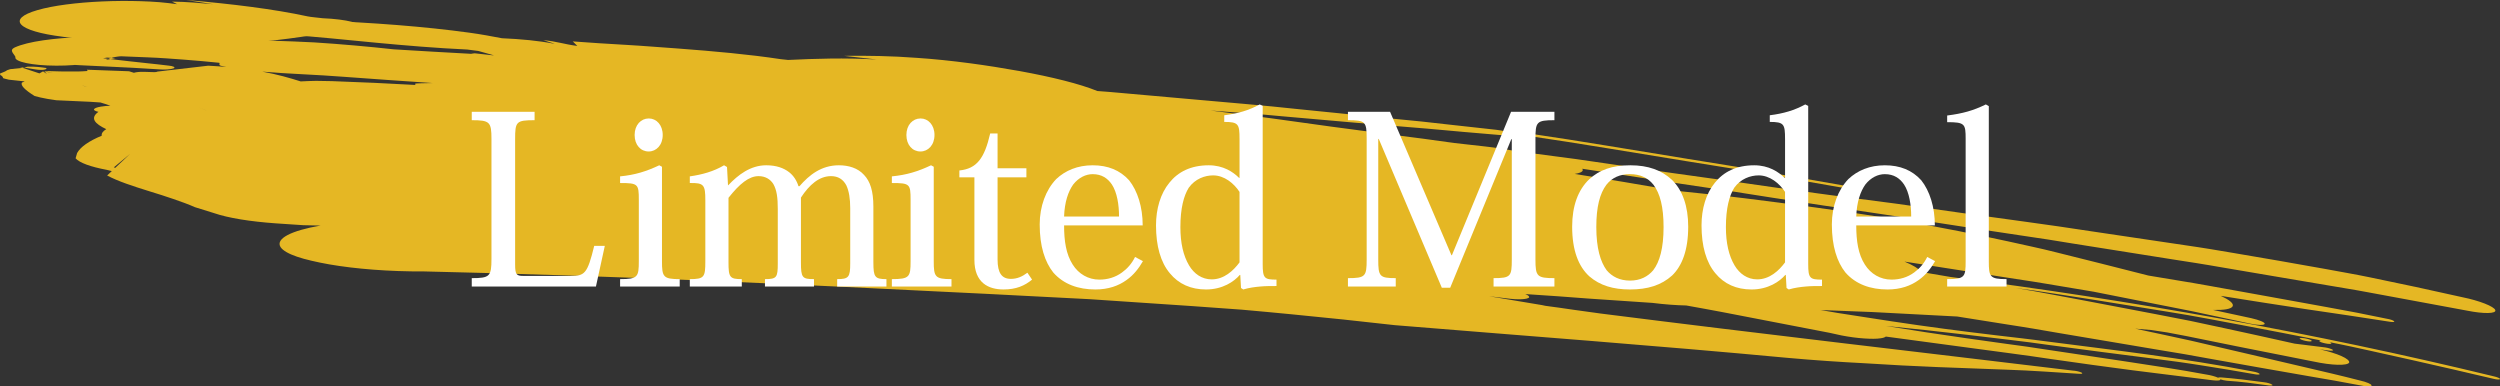 <?xml version="1.0" encoding="UTF-8"?>
<svg id="_レイヤー_1" data-name="レイヤー 1" xmlns="http://www.w3.org/2000/svg" viewBox="0 0 1388.849 214.611">
  <rect x="0" y="0" width="1388.849" height="214.611" fill="#333333" stroke="none"/>
  <defs>
    <style>
      .cls-1 {
        fill: #e5b724;
      }

      .cls-1, .cls-2 {
        stroke-width: 0px;
      }

      .cls-2 {
        fill: #fff;
      }
    </style>
  </defs>
  <g>
    <path class="cls-1" d="m46.203,21.939c1.38.23,2.736.511,4.077.75-2.599.513-6.47.566-10.889.368,10.708,1.47,22.247,2.303,34.103,2.622,5.928.184,11.935.134,17.958.163,6.022.01,12.06-.093,18.048-.294,23.95-.806,47.115-3.189,65.32-6.231,13.096.468,24.772-1.127,26.07-3.667,1.267-2.534-8.355-4.996-21.587-5.519-2.906-.388-6.307-.597-8.41-1.038C152.048,5.027,128.969,2.179,103.477,0c4.904.767,10.026,1.568,14.938,2.336-7.362-.663-14.628-1.353-22.835-1.439.859.472,1.967.949,2.832,1.427-3.167-.443-6.482-.815-9.892-1.117-3.41-.273-6.916-.435-10.464-.55-7.097-.22-14.366-.165-21.388.147-14.044.623-27.095,2.271-35.814,4.791-17.503,5.053-11.18,11.685,14.121,14.835l11.229,1.51Z"/>
    <path class="cls-1" d="m93.348,36.418c-1.886-.223-3.762-.446-5.631-.667-1.869-.198-3.729-.396-5.582-.592-3.708-.407-7.388-.811-11.05-1.212-7.329-.842-14.586-1.676-21.849-2.511l-2.877-.844,1.002,3.922.284-.255c6.78-1.712,15.772-2.957,25.652-3.915,4.94-.474,10.101-.9,15.318-1.234,5.217-.279,10.49-.507,15.653-.711l7.368-.526c3.531-.488,5.884-1.241,6.621-2.068,1.731-1.879-4.706-3.693-14.338-4.066l-11.106-.411c-1.691-.15-3.442-.298-5.243-.425-1.802-.093-3.653-.189-5.545-.287-3.783-.17-7.724-.295-11.741-.368-8.032-.146-16.363-.082-24.316.257-15.907.679-30.3,2.458-37.783,5.859-3.369,1.575-.366,3.497.393,5.286-.984,2.608,9.204,4.783,22.68,4.838,13.501.05,25.076-2.019,25.987-4.649,2.282.159,4.647.323,6.914.48-1.78.325-3.597.657-5.408.988,3.797-2.307,16.098-2.936,25.252-4.231,4.575-.288,9.151-.408,13.728-.611l-7.762-6.135c-2.385.237-4.769.555-7.153.839.546.254,1.597.628,1.507.652-13.608,1.796-26.395,3.575-41.278,4.79l-18.71,2.401c-5.062,1.203-4.544,2.921,1.018,3.926l8.318,1.236c-1.257-.248-2.511-.495-3.76-.742,19.157,1.198,39.344,1.805,58.272,3.094,2.988.306,6.63.075,8.207-.52,1.342-.59.052-1.305-3.042-1.59Z"/>
    <g>
      <path class="cls-1" d="m25.804,37.792c-3.107-.434-6.093-.902-10.514-.748-1.059.284-1.601.43-1.878.504,1.64.266,3.857.626,6.073.986,4.362.707,6.594.109,6.319-.742Z"/>
      <path class="cls-1" d="m13.411,37.548c-1.521-.249-2.535-.415-2.535-.415.584.192,1.153.378,1.699.558.481-.051.497-.053.497-.053,0,0,.015-.004.339-.09Z"/>
      <path class="cls-1" d="m848.614,75.446c29.358,4.271,58.655,9.356,88.027,14.051l22.029,3.548,5.509.883,5.497.959,10.994,1.926,43.986,7.644c1.965.343,3.666.338,3.825-.027.152-.309-1.322-.895-3.144-1.185-14.671-2.561-29.323-5.119-43.962-7.675l-10.976-1.93-5.486-.967-5.498-.886c-7.33-1.184-14.656-2.367-21.981-3.55-29.308-4.687-58.531-9.787-87.89-14.054-1.978-.272-3.647-.214-3.965.105-.147.371,1.197.87,3.034,1.158Z"/>
      <path class="cls-1" d="m1278.642,187.768c-1.435-.006-1.465.389-.095.952,1.17.485,3.348.972,4.766.98,1.204.003,1.26-.469.089-.95-1.362-.566-3.555-.975-4.76-.982Z"/>
      <path class="cls-1" d="m1260.133,214.096c-8.163-1.151-15.93-2.141-22.949-2.571-1.303-.116-2.72-.455-3.765-.824.346.695-1.301.912-4.253.555-14.522-1.813-29.317-3.661-44.301-5.532-14.964-1.938-30.084-4.042-45.29-6.237-15.186-2.3-30.548-4.219-45.895-6.316-15.348-2.066-30.719-4.135-46.031-6.196-.485.409-1.375.743-2.808.944-2.233.392-5.482.349-9.284.105-3.799-.256-8.131-.826-12.498-1.671l-6.563-1.443c-13.312-2.571-26.608-5.14-39.887-7.705-6.641-1.283-13.278-2.566-19.91-3.847-3.313-.664-6.635-1.259-9.956-1.851l-9.957-1.804c-5.56-.108-11.961-.575-18.869-1.439-11.672-.75-23.353-1.526-35.092-2.374-5.867-.439-11.751-.879-17.661-1.321-5.913-.4-11.852-.801-17.823-1.205,1.435.606,2.268,1.223,2.18,1.766-.634,1.241-6.245,1.493-12.633.611-3.235-.393-6.455-.784-9.681-1.177,9.21,1.542,18.437,3.088,27.621,4.626,1.331.197,2.552.439,3.657.701,2.535.344,5.077.688,7.626,1.033,2.546.37,5.099.741,7.662,1.113,5.129.711,10.293,1.427,15.501,2.149,91.052,11.547,176.916,21.383,262.306,31.696,1.422.065,3.574.513,4.745,1.061.761.465.532.861-1.043.732-6.791-.478-13.473-.903-20.085-1.294-6.612-.391-13.15-.777-19.688-.981-13.048-.492-25.978-.979-39.129-1.474-13.13-.545-26.453-1.198-40.284-2.115-13.865-.721-28.245-1.671-43.453-3.046-72.361-6.777-143.825-12.058-217.787-18.129-19.259-2.208-38.182-4.179-56.96-5.998-9.39-.902-18.74-1.796-28.084-2.609-9.357-.675-18.702-1.349-28.058-2.023-18.712-1.26-37.473-2.524-56.487-3.805-19.028-.983-38.31-1.98-58.049-3-106.621-5.338-207.241-10.061-311.558-12.414-19.551.105-38.242-1.403-52.686-3.913-3.611-.619-6.955-1.337-9.981-2.041-3.026-.696-5.733-1.449-8.066-2.252-4.667-1.606-7.842-3.41-9.092-5.342-2.903-4.673,6.002-9.13,22.193-11.932-3.215-.112-6.386-.144-9.58-.209l-15.166-1.016c-14.352-1.01-26.6-3.003-34.325-5.67l-10.637-3.308c-3.537-1.56-7.626-3.061-11.952-4.537-4.326-1.475-8.89-2.95-13.376-4.31-8.973-2.78-17.638-5.6-23.471-8.768l2.589-2.446-2.753-.68c-9.093-1.694-15.236-3.952-17.37-6.412l.845-2.945c1.874-3.38,6.396-6.583,13.687-9.624-.264-1.246.605-2.473,2.501-3.641-6.266-2.957-9.256-6.08-4.333-9.609-3.771-.832-3.158-2.12,1.323-2.9,1.545-.262,3.408-.431,5.31-.502-.031-.011-.046-.011-.046-.011-2.071-.749-2.69-.966-5.484-1.793-3.747-.221-5.914-.395-5.914-.395q-9.97-.452-18.599-.842c-7.443-.964-12.053-2.356-12.053-2.356q-8.3-5.176-7.067-7.45c.479-.227,1.018-.451,1.587-.66-6.604-.691-7.065-.746-8.847-.964-1.868-.386-3.151-.844-3.151-.844q-.306-1.216-1.446-1.644c-.37-.47-.294-.916-.294-.916q3.663-1.389,3.756-1.776c.868-.372,2.064-.682,2.064-.682,4.309-.449,6.026-.628,6.75-.704,9.299,3.059,9.329,3.068,9.329,3.068l2-1.106,2.176,1.428-1.239-1.317,4.693.764-5.362-1.115q11.078.38,15.511.289c4.609.115,8.551-.24,9.018-.273-.388-.409-.414-.705-.414-.705q11.846.4,23.388.858c1.072.283,1.918.568,2.711.849,1.107-.371,3.315-.606,5.593-.522,2.028.059,4.042.117,6.056.175.452-.069.889-.135,1.297-.197-0-.06-.016-.101-.016-.101,2.058-.241,3.484-.408,5.111-.599,1.026-.141,1.056-.145,1.056-.145.008.002.045.012.06.017,3.523-.408,8.624-1,22.129-2.565,3.585.182,6.919.416,10.071.686-1.017-.201-1.99-.399-2.933-.615-1.884-.439-.159-1.59-1.185-1.706-6.324-.658-12.793-1.226-19.363-1.73-6.57-.476-13.242-1.012-19.973-1.263-13.463-.601-27.164-1.054-40.772-1.585-4.878.186-9.463-.461-10.193-1.402-.646-.961,2.828-1.861,7.83-2.031,13.777-1.702,28.355-2.966,43.358-3.833,1.875-.1,3.757-.201,5.645-.301,1.888-.061,3.782-.122,5.68-.183,3.798-.11,7.616-.195,11.449-.257,7.666-.123,15.39-.152,23.126-.093,15.471.119,30.987.591,46.171,1.368,15.181.97,30.028,2.308,44.169,3.853,14.905.933,29.892,1.777,44.92,2.598-.718-.214-1.431-.426-2.135-.636,3.89.382,7.77.863,11.643,1.294.422.03.845.06,1.259.089-2.931-.822-5.855-1.641-8.765-2.457-2.025-.308-4.053-.536-6.111-.78-17.437-.818-34.051-2.223-50.526-3.777-16.475-1.524-32.807-3.377-49.676-4.42-18.129-1.253-33.707-3.381-50.871-4.992-4.423-.143-7.483-.924-6.96-1.793.515-.829,4.639-1.398,8.96-1.272,14.329-.287,29.167-.392,44.078-.27,7.455.067,14.929.165,22.365.373,7.435.294,14.833.65,22.14,1.073,14.614.845,28.861,1.957,42.304,3.374,6.721.708,13.242,1.493,19.506,2.358,6.265.861,12.268,1.973,17.965,3.07,10.445.436,20.486,1.39,28.779,3.014.15.013.317.029.467.042-2.171-.688-4.193-1.329-6.363-2.017,7.791.732,11.896,2.35,18.993,3.235-.784-.84-1.752-1.679-2.537-2.522,9.616.735,19.432,1.339,29.301,1.907,4.936.25,9.879.652,14.819.993,4.939.361,9.874.722,14.787,1.082,19.646,1.484,38.921,3.2,56.624,5.885,1.433.123,2.764.28,4.095.433,15.424-.72,31.026-1.255,49.233-.257-6.137-.679-12.131-1.342-18.275-2.022,13.267-.145,26.416.041,40.541,1.114,19.135,1.277,39.297,4.131,57.142,7.345,17.843,3.252,33.353,7.077,43.151,11.079,4.628.31,9.247.727,13.866,1.143l13.861,1.231,27.727,2.464c18.482,1.684,36.992,3.133,55.438,5.154,18.465,1.863,36.925,3.726,55.374,5.587l13.841,1.362,13.815,1.544c9.211,1.018,18.419,2.036,27.622,3.053,3.808.39,7.146,1.344,7.727,2.141.298.754-2.296,1.118-6.101.726-13.245-1.094-26.523-2.267-39.829-3.501-13.319-1.099-26.676-2.201-40.06-3.305-13.37-1.175-26.768-2.353-40.182-3.531l-10.058-.913-10.078-.773c-6.719-.519-13.441-1.039-20.164-1.559,11.179,1.447,22.383,2.782,33.589,4.301,11.201,1.552,22.427,3.108,33.687,4.669,11.265,1.498,22.564,3,33.908,4.508,5.674.729,11.36,1.459,17.057,2.191,5.691.787,11.394,1.576,17.111,2.367,5.844.657,11.725,1.317,17.621,1.98,5.83.648,11.566,1.596,17.276,2.635,7.31.961,14.573,1.917,21.804,2.867,3.615.477,7.222.952,10.822,1.427,3.594.523,7.181,1.044,10.764,1.565,14.332,2.076,28.59,4.14,42.884,6.21,7.153.998,14.315,1.997,21.5,2.999,7.189.98,14.406,1.929,21.637,3.036,14.477,2.123,29.117,4.175,44.042,6.134,12.752,1.663,25.105,3.275,37.255,4.86,12.133,1.719,24.064,3.408,35.987,5.097,23.851,3.386,47.752,6.412,73.08,10.349,17.815,2.646,35.234,5.232,52.441,7.788,4.299.663,8.6,1.247,12.862,1.977,4.265.715,8.52,1.429,12.768,2.141,8.492,1.452,16.954,2.9,25.41,4.346,8.448,1.495,16.89,2.989,25.348,4.485,4.225.771,8.455,1.542,12.691,2.315,4.235.78,8.479,1.555,12.707,2.449,16.937,3.469,34.002,7.119,51.362,11.041,9.281,1.87,17.534,5.1,18.201,7.14.698,2.035-6.377,2.17-15.676.296-18.234-3.378-36.426-6.748-54.601-10.114l-6.815-1.245-6.833-1.154-13.66-2.307-27.305-4.621c-9.097-1.548-18.195-3.095-27.298-4.644-4.554-.757-9.091-1.599-13.659-2.292l-13.697-2.139c-18.252-2.899-36.532-5.802-54.864-8.713-4.579-.742-9.16-1.485-13.745-2.228-4.588-.728-9.195-1.371-13.795-2.067-9.202-1.385-18.419-2.773-27.656-4.163-9.228-1.425-18.475-2.852-27.744-4.283-9.269-1.423-18.533-3-27.871-4.289-18.653-2.71-37.387-5.521-56.226-8.453-4.709-.74-9.425-1.48-14.149-2.223-2.361-.376-4.725-.752-7.09-1.129-2.37-.348-4.742-.696-7.115-1.045-9.493-1.413-19.02-2.83-28.582-4.253-16.497-2.521-32.726-5-48.865-7.466.175.278.336.548.301.798-.139.998-1.801,1.676-4.49,2.088,18.307,2.904,36.728,6.009,55.192,9.239,6.484.683,12.969,1.366,19.461,2.05,6.491.697,12.999,1.343,19.489,2.196,12.995,1.619,26.041,3.297,39.18,5.092,13.139,1.794,26.37,3.704,39.736,5.787,13.338,2.245,26.796,4.739,40.433,7.426,9.361,1.861,18.483,3.768,27.437,5.709,4.473.986,8.908,1.964,13.313,2.935,2.2.497,4.392.993,6.578,1.487,2.178.533,4.35,1.064,6.516,1.594,17.326,4.261,34.264,8.603,51.387,12.939l16.535,2.753c5.51.923,11.031,1.787,16.521,2.818,10.996,1.984,21.995,3.969,33.008,5.957,11.014,2,22.043,4.002,33.096,6.008,5.523,1.023,11.064,1.999,16.59,3.079,5.519,1.115,11.045,2.232,16.58,3.351,1.785.27,3.573.871,4.129,1.358.555.492-.471.626-2.277.349-7.689-1.178-15.425-2.363-23.201-3.554-7.782-1.146-15.603-2.298-23.457-3.455-15.693-2.366-31.49-4.848-47.345-7.386,4.721,2.164,7.367,4.238,6.642,5.752-.732,1.575-4.87,2.247-10.939,2.062l21.296,4.594c4.38.98,7.703,2.346,7.407,3.136-.284.875-3.909.778-8.081-.121-7.241-1.547-14.477-3.093-21.711-4.639l-10.85-2.314-10.879-2.155c-14.503-2.876-28.999-5.75-43.495-8.624-8.75-1.466-17.493-2.932-26.232-4.396-4.363-.764-8.747-1.415-13.126-2.088l-13.136-2.024c-17.504-2.737-35.016-5.475-52.576-8.221,4.661,1.962,7.997,3.944,9.431,5.77.006.011.004.023.003.03,5.423.921,10.825,1.839,16.21,2.754,99.585,12.831,200.99,30.695,301.707,55.184,1.982.436,3.546,1.107,3.491,1.503-.054.39-1.657.357-3.431-.076-15.222-3.587-30.442-7.09-45.657-10.515-7.611-1.694-15.217-3.387-22.816-5.079l-11.403-2.497c-3.799-.836-7.622-1.552-11.43-2.326.05.018.071.027.121.045,1.178.485,1.315.958-.09.949-1.22-.003-3.618-.501-4.775-.977-1.354-.559-1.131-.95.066-.95-14.207-2.818-28.4-5.57-42.573-8.258-14.181-2.65-28.301-5.431-42.489-7.677-14.168-2.346-28.307-4.633-42.411-6.86-7.053-1.101-14.096-2.201-21.128-3.299-3.518-.535-7.032-1.071-10.545-1.605-3.522-.478-7.041-.957-10.557-1.434l9.742,1.658c3.247.556,6.478,1.195,9.718,1.789l19.423,3.645c12.942,2.467,25.882,4.934,38.821,7.4l19.391,3.774,19.314,4.134c12.869,2.779,25.725,5.606,38.562,8.492,5.72.711,11.418,1.419,17.227,2.142,1.569.238,3.554.889,4.103,1.368.366.403-.856.551-2.469.304-1.612-.214-3.202-.425-4.806-.639,4.861,1.098,9.085,2.439,12.02,3.745,2.933,1.315,4.566,2.644,4.274,3.596-.967,1.85-9.669,1.622-19.771-.562-13.575-2.692-27.127-5.379-40.666-8.064-6.763-1.37-13.523-2.74-20.282-4.109l-10.136-2.057-10.161-1.925-8.854-1.348c-3.02-.256-6.01-.509-9.015-.764,10.482,2.253,20.972,4.433,31.421,6.772,10.431,2.422,20.854,4.842,31.266,7.26,10.407,2.433,20.803,4.863,31.187,7.291,10.38,2.437,20.757,4.819,31.055,7.486,3.561.787,6.474,2.039,6.393,2.753-.067.714-3.081.657-6.655-.134-4.607-.843-9.203-1.749-13.825-2.552-4.623-.798-9.249-1.596-13.878-2.394-9.252-1.618-18.517-3.238-27.794-4.86-9.268-1.648-18.549-3.299-27.84-4.952-4.643-.836-9.288-1.672-13.936-2.509-4.66-.773-9.322-1.547-13.988-2.321-18.644-3.147-37.326-6.3-56.038-9.458-4.674-.804-9.35-1.608-14.027-2.412-4.677-.805-9.377-1.492-14.066-2.248-9.381-1.492-18.768-2.984-28.16-4.478-12.551-.661-25.122-1.322-37.759-1.987-3.156-.166-6.317-.332-9.482-.498-3.172-.122-6.348-.244-9.531-.366-6.36-.252-12.742-.505-19.154-.759,3.153.563,6.353,1.118,9.557,1.641,10.186,1.647,20.21,3.083,30.059,4.652,9.86,1.504,19.59,2.877,29.229,4.156s19.187,2.466,28.683,3.598c4.75.555,9.485,1.109,14.209,1.661,4.73.523,9.422,1.196,14.127,1.778,37.592,4.881,75.045,9.093,114.364,16.685,1.981.32,3.55.968,3.732,1.371.138.394-1.268.47-3.258.057-9.622-1.712-19.056-3.268-28.393-4.732-4.672-.715-9.305-1.48-13.951-2.096-4.647-.611-9.278-1.22-13.908-1.829-18.521-2.399-37.014-4.679-56.213-7.327-3.977-.546-7.929-1.089-11.858-1.629-3.929-.538-7.854-.971-11.748-1.455-7.793-.928-15.501-1.847-23.139-2.757-15.278-1.785-30.283-3.45-45.138-4.907,15.021,2.457,29.921,4.704,44.758,6.83,7.424,1.04,14.826,2.076,22.216,3.111,3.698.506,7.392,1.011,11.085,1.516,3.684.554,7.365,1.107,11.046,1.66,14.73,2.205,29.443,4.407,44.206,6.616,14.756,2.273,29.595,4.418,44.431,7.203,2.613.379,5.18,1.095,6.749,1.811.179-.166.743-.239,1.556-.187,7.581.583,15.784,1.579,24.14,2.728,1.607.168,3.564.736,4.317,1.295.755.476-.278.624-2.076.463ZM208.679,51.685c-.59-.179-1.07-.324-1.519-.46,1.645.26,3.408.539,5.36.847l7.432,3.07s-5.647-1.732-11.272-3.457Zm-94.094,9.629q.015,0,.052 0c-2.5-.964-4.308-1.661-4.308-1.661,1.748.682,3.115,1.215,4.255,1.66Zm601.09,8.217c-4.02-.478-8.036-.955-12.046-1.432-4.014-.445-8.024-.89-12.029-1.335-8.01-.894-15.999-1.833-23.972-2.827-15.944-1.986-31.82-4.187-47.661-6.672,7.799.611,15.568,1.218,23.36,1.828,12.03,1.663,24.074,3.329,36.141,4.997,6.028.861,12.062,1.723,18.101,2.586l4.529.657,4.524.729c3.016.489,6.033.978,9.053,1.468ZM145.689,39.788c8.508,1.568,15.122,3.477,21.361,5.441,2.801-.156,5.664-.259,8.567-.306,2.902-.004,5.844.047,8.804.152,15.906.551,31.402,1.269,46.65,2.138-1.958-1.069,1.7-.868,3.571-.951,1.931-.042,3.84-.083,5.747-.124-16.262-1.08-32.581-2.234-49.184-3.46-14.969-1.202-31.258-1.631-45.516-2.89Zm-113.778,4.122c-.46-.126-.876-.239-1.398-.362l3.028-1.56s-.715.808-1.63,1.921Zm-4.767,2.64c.754.062,1.509.125,2.33.193-.829.58-1.584.379-2.33-.193Zm21.41,1.734c-1.268-.397-2.039-.641-3.035-.797,3.021.793,3.035.797,3.035.797Zm15.457,44.971l8.233-7.749-8.982,7.452.749.297Z"/>
    </g>
  </g>
  <g>
    <path class="cls-2" d="m331.071,159.17h-68.991v-4.654c9.993,0,10.951-.958,10.951-10.677v-66.664c0-9.445-.959-10.403-10.951-10.403v-4.654h34.906v4.654c-10.267,0-10.814.821-10.814,10.54v69.675c0,5.613.821,6.297,4.517,6.297h26.145c7.939,0,9.445-.958,13.278-16.7h5.886l-4.928,22.586Z"/>
    <path class="cls-2" d="m367.754,145.071c0,8.761.685,9.993,9.856,9.993v4.106h-33.127v-4.106c9.856,0,10.404-1.232,10.404-9.993v-34.085c0-8.761-.411-9.308-10.404-9.308v-3.696c8.35-.821,14.51-2.738,21.765-6.16l1.506.821v52.428Zm-7.255-79.257c4.106,0,7.665,3.559,7.665,9.171s-3.559,9.171-7.803,9.171c-4.38,0-7.802-3.559-7.802-9.171s3.559-9.171,7.802-9.171h.137Z"/>
    <path class="cls-2" d="m485.201,145.755c0,8.213.821,9.309,7.255,9.309v4.106h-27.377v-4.106c6.434,0,7.255-1.095,7.255-8.761v-30.663c0-5.202-.685-9.582-2.19-12.73-1.779-3.286-4.518-5.065-8.487-5.065-6.57,0-12.046,4.791-16.7,11.909v36.001c0,8.487.685,9.309,7.255,9.309v4.106h-27.24v-4.106c6.57,0,7.118-.959,7.118-8.761v-30.252c0-6.297-.548-10.403-2.464-13.826-1.643-2.601-4.38-4.38-8.213-4.38-5.339,0-10.54,4.244-16.7,12.046v35.727c0,8.487.684,9.445,7.392,9.445v4.106h-28.883v-4.106c8.076,0,8.623-1.095,8.623-9.993v-33.811c0-8.624-.821-9.719-8.623-9.582v-3.696c6.844-.958,13.278-2.738,19.027-6.16l1.643.958.547,10.13h.137c5.476-5.75,12.32-11.088,21.081-11.088,5.612,0,9.719,1.506,12.73,3.833,2.464,1.917,4.243,4.654,5.202,7.803h.547c5.476-6.297,12.184-11.635,21.902-11.635,5.339,0,10.54,1.506,13.962,5.338,3.423,3.559,5.202,8.898,5.202,17.659v30.936Z"/>
    <path class="cls-2" d="m518.734,145.071c0,8.761.685,9.993,9.856,9.993v4.106h-33.127v-4.106c9.856,0,10.403-1.232,10.403-9.993v-34.085c0-8.761-.41-9.308-10.403-9.308v-3.696c8.351-.821,14.51-2.738,21.766-6.16l1.505.821v52.428Zm-7.255-79.257c4.106,0,7.666,3.559,7.666,9.171s-3.56,9.171-7.803,9.171c-4.38,0-7.803-3.559-7.803-9.171s3.56-9.171,7.803-9.171h.137Z"/>
    <path class="cls-2" d="m532.97,94.696c9.719-.958,13.962-6.844,17.11-20.533h4.106v19.301h16.017v5.065h-16.017v45.583c0,7.529,2.327,10.814,7.393,10.814,3.422,0,6.297-1.232,9.171-3.422l2.601,3.833c-4.106,3.422-8.898,5.476-15.878,5.476-8.351,0-16.153-3.696-16.153-16.426v-45.857h-8.35v-3.833Z"/>
    <path class="cls-2" d="m591.145,125.222c0,8.623,1.095,16.016,4.791,21.765,3.285,5.202,8.623,8.35,14.783,8.35,4.518,0,8.898-1.232,12.594-3.97,2.875-2.053,5.476-4.928,7.255-8.623l4.381,2.327c-2.19,3.833-5.065,7.665-9.172,10.54-4.38,3.148-9.993,5.202-17.248,5.202-9.444,0-17.658-2.874-23.407-9.445-4.654-5.886-7.528-14.51-7.528-26.693,0-10.129,3.422-19.164,9.171-25.187,5.064-4.791,11.909-7.665,20.259-7.665,8.487,0,15.195,2.738,20.26,8.35,4.654,5.886,7.528,14.784,7.528,25.05h-43.666Zm30.525-4.928c0-6.57-1.095-13.415-3.97-17.795-2.327-3.422-5.612-5.75-10.678-5.75-3.832,0-7.802,1.917-10.813,5.75-2.738,3.833-4.791,9.719-5.064,17.795h30.525Z"/>
    <path class="cls-2" d="m688.606,77.175c0-8.213-.548-9.445-8.487-9.445v-3.696c7.666-.958,13.688-2.738,19.712-6.023l1.643.821v87.881c0,7.939.958,8.623,7.666,8.623v3.559c-3.012,0-6.16,0-9.035.274-3.148.274-6.16.685-9.445,1.643l-1.231-.821-.411-7.255h-.273c-3.148,3.696-9.582,8.076-18.754,8.076-8.35,0-15.194-3.011-20.122-9.035-5.064-6.023-7.665-15.057-7.665-26.556,0-9.171,2.464-17.659,7.392-23.682,4.791-6.023,11.909-9.719,21.901-9.719,8.076,0,13.552,3.696,16.837,6.981h.274v-21.628Zm0,29.431c-3.148-4.791-8.487-9.171-14.648-9.171-4.653,0-9.992,1.917-13.552,6.844-2.737,4.38-4.653,11.362-4.653,21.902,0,8.898,1.643,15.879,4.791,21.217,2.737,4.654,7.118,7.803,12.593,7.803,6.845,0,12.047-4.791,15.469-9.445v-39.149Z"/>
    <path class="cls-2" d="m863.543,62.117v4.654c-9.992,0-10.54.958-10.54,10.54v66.801c0,9.445.821,10.403,10.54,10.403v4.654h-33.81v-4.654c9.582,0,10.129-.958,10.129-10.403v-66.801h-.273l-33.948,82.543h-4.653l-35.043-82.68h-.274v66.938c0,9.445.685,10.403,9.72,10.403v4.654h-26.557v-4.654c9.719,0,10.403-.958,10.403-10.403v-67.211c0-9.308-.685-10.129-10.403-10.129v-4.654h23.408l34.084,79.668h.274l32.852-79.668h24.092Z"/>
    <path class="cls-2" d="m905.427,160.812c-9.172,0-16.564-2.19-22.449-7.255-6.023-5.476-9.582-14.373-9.582-27.651,0-11.498,3.285-20.396,9.445-26.282,5.612-5.202,12.73-7.802,22.859-7.802,9.993,0,17.385,2.738,23.134,8.076,5.887,5.75,9.035,14.647,9.035,26.008,0,13.141-3.423,21.765-8.898,27.104-6.022,5.475-13.688,7.802-23.407,7.802h-.137Zm0-64.063c-5.476,0-9.855,1.917-13.004,5.886-3.696,4.928-5.612,12.32-5.612,23.544,0,11.773,2.326,19.301,5.749,23.955,3.012,3.559,7.255,5.75,13.004,5.75,5.612,0,9.855-2.19,12.867-5.75,3.56-4.654,5.749-12.183,5.749-23.955,0-11.225-1.916-18.617-5.612-23.544-3.148-3.97-7.528-5.886-13.004-5.886h-.137Z"/>
    <path class="cls-2" d="m991.662,77.175c0-8.213-.548-9.445-8.487-9.445v-3.696c7.666-.958,13.688-2.738,19.712-6.023l1.643.821v87.881c0,7.939.958,8.623,7.666,8.623v3.559c-3.012,0-6.16,0-9.035.274-3.148.274-6.16.685-9.445,1.643l-1.231-.821-.411-7.255h-.273c-3.148,3.696-9.582,8.076-18.754,8.076-8.35,0-15.194-3.011-20.122-9.035-5.064-6.023-7.665-15.057-7.665-26.556,0-9.171,2.464-17.659,7.392-23.682,4.791-6.023,11.909-9.719,21.901-9.719,8.076,0,13.552,3.696,16.837,6.981h.274v-21.628Zm0,29.431c-3.148-4.791-8.487-9.171-14.648-9.171-4.653,0-9.992,1.917-13.552,6.844-2.737,4.38-4.653,11.362-4.653,21.902,0,8.898,1.643,15.879,4.791,21.217,2.737,4.654,7.118,7.803,12.593,7.803,6.845,0,12.047-4.791,15.469-9.445v-39.149Z"/>
    <path class="cls-2" d="m1031.221,125.222c0,8.623,1.095,16.016,4.791,21.765,3.285,5.202,8.623,8.35,14.783,8.35,4.518,0,8.898-1.232,12.594-3.97,2.875-2.053,5.476-4.928,7.255-8.623l4.381,2.327c-2.19,3.833-5.065,7.665-9.172,10.54-4.38,3.148-9.993,5.202-17.248,5.202-9.444,0-17.658-2.874-23.407-9.445-4.654-5.886-7.528-14.51-7.528-26.693,0-10.129,3.422-19.164,9.171-25.187,5.064-4.791,11.909-7.665,20.259-7.665,8.487,0,15.195,2.738,20.26,8.35,4.654,5.886,7.528,14.784,7.528,25.05h-43.666Zm30.525-4.928c0-6.57-1.096-13.415-3.97-17.795-2.327-3.422-5.612-5.75-10.678-5.75-3.832,0-7.802,1.917-10.813,5.75-2.738,3.833-4.791,9.719-5.064,17.795h30.525Z"/>
    <path class="cls-2" d="m1091.995,77.175c0-8.35-.411-9.308-10.267-9.308v-3.696c8.624-1.095,14.51-2.737,21.491-6.16l1.643.958v86.102c0,8.761.548,9.993,9.855,9.993v4.106h-32.989v-4.106c9.855,0,10.267-1.232,10.267-9.993v-67.896Z"/>
  </g>
</svg>